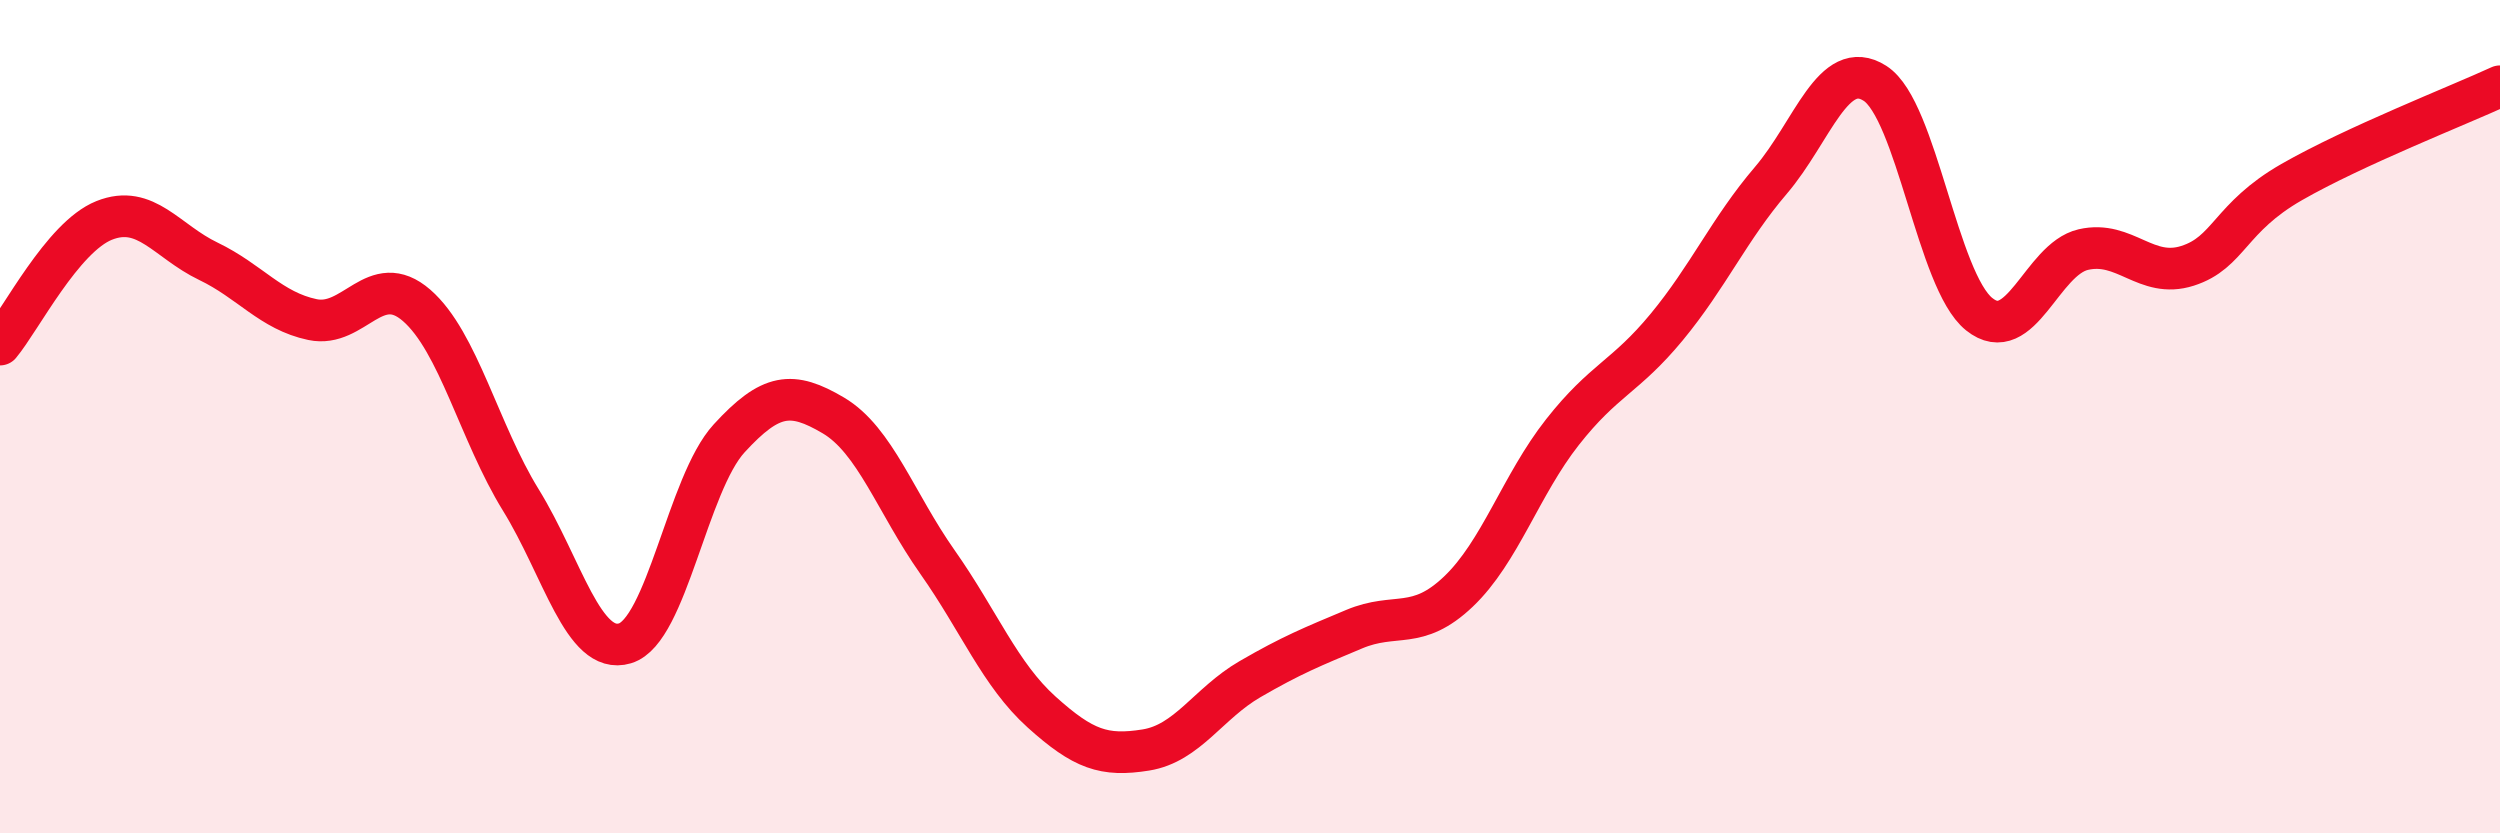 
    <svg width="60" height="20" viewBox="0 0 60 20" xmlns="http://www.w3.org/2000/svg">
      <path
        d="M 0,8.27 C 0.5,7.67 1.5,5.69 2.5,5.29 C 3.5,4.89 4,5.79 5,6.27 C 6,6.75 6.5,7.46 7.5,7.67 C 8.5,7.88 9,6.46 10,7.33 C 11,8.2 11.5,10.38 12.5,12 C 13.5,13.62 14,15.74 15,15.44 C 16,15.14 16.5,11.61 17.5,10.52 C 18.5,9.43 19,9.38 20,9.97 C 21,10.56 21.5,12.07 22.5,13.49 C 23.5,14.91 24,16.19 25,17.09 C 26,17.99 26.5,18.16 27.5,18 C 28.5,17.84 29,16.88 30,16.3 C 31,15.72 31.5,15.52 32.5,15.1 C 33.5,14.68 34,15.15 35,14.2 C 36,13.25 36.5,11.64 37.5,10.37 C 38.5,9.1 39,9.06 40,7.85 C 41,6.64 41.5,5.5 42.5,4.33 C 43.5,3.16 44,1.36 45,2 C 46,2.64 46.5,6.74 47.5,7.54 C 48.5,8.34 49,6.22 50,5.99 C 51,5.76 51.5,6.7 52.5,6.38 C 53.5,6.06 53.5,5.23 55,4.37 C 56.5,3.51 59,2.53 60,2.07L60 20L0 20Z"
        fill="#EB0A25"
        opacity="0.1"
        stroke-linecap="round"
        stroke-linejoin="round"
      />
      <path
        d="M 0,8.27 C 0.5,7.67 1.5,5.69 2.5,5.29 C 3.5,4.89 4,5.79 5,6.27 C 6,6.75 6.5,7.46 7.5,7.67 C 8.5,7.88 9,6.46 10,7.33 C 11,8.2 11.5,10.38 12.5,12 C 13.5,13.62 14,15.74 15,15.44 C 16,15.14 16.5,11.61 17.5,10.52 C 18.5,9.43 19,9.38 20,9.97 C 21,10.56 21.5,12.07 22.5,13.49 C 23.5,14.91 24,16.19 25,17.09 C 26,17.99 26.5,18.16 27.5,18 C 28.5,17.84 29,16.88 30,16.3 C 31,15.72 31.5,15.52 32.5,15.1 C 33.5,14.68 34,15.15 35,14.2 C 36,13.25 36.5,11.64 37.5,10.37 C 38.5,9.1 39,9.06 40,7.85 C 41,6.64 41.5,5.5 42.5,4.33 C 43.5,3.16 44,1.36 45,2 C 46,2.64 46.5,6.74 47.5,7.54 C 48.5,8.34 49,6.22 50,5.99 C 51,5.76 51.5,6.7 52.5,6.38 C 53.5,6.06 53.5,5.23 55,4.37 C 56.5,3.51 59,2.53 60,2.07"
        stroke="#EB0A25"
        stroke-width="1"
        fill="none"
        stroke-linecap="round"
        stroke-linejoin="round"
      />
    </svg>
  